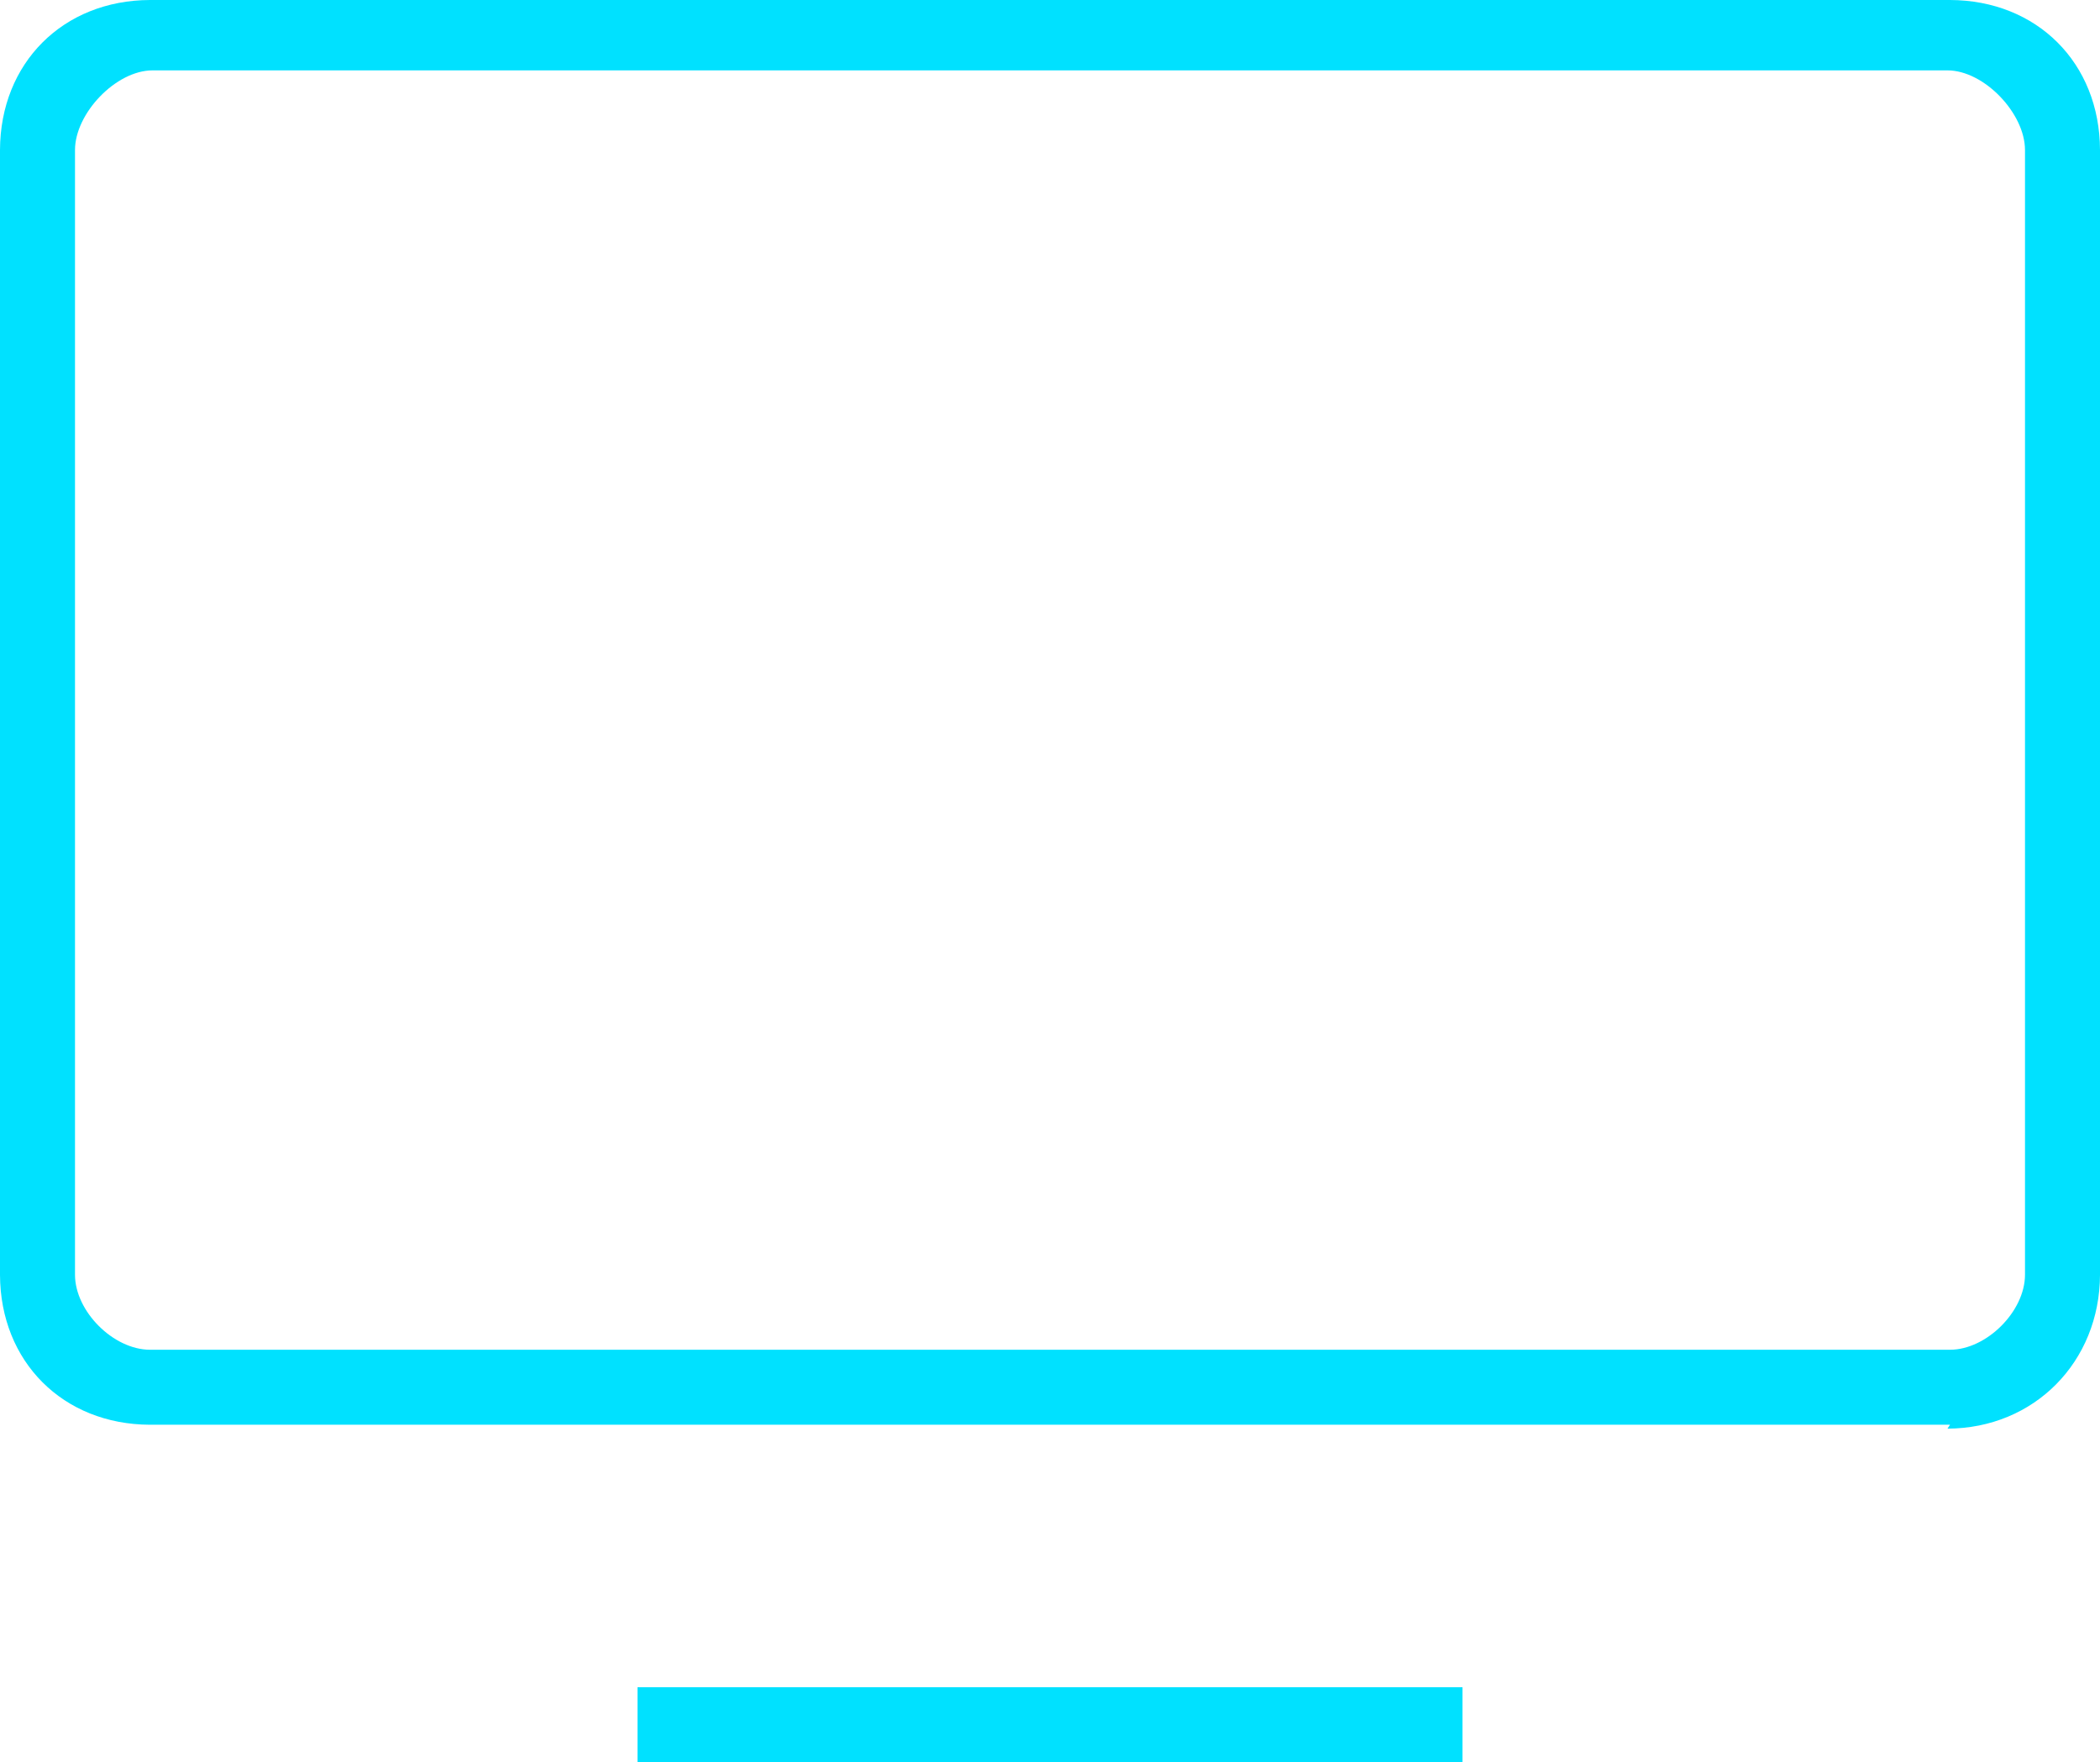 <svg 
 xmlns="http://www.w3.org/2000/svg"
 xmlns:xlink="http://www.w3.org/1999/xlink"
 width="56px" height="47px">
<path fill-rule="evenodd"  fill="rgb(0, 225, 255)"
 d="M38.000,47.000 L17.000,47.000 L17.000,45.000 L39.000,45.000 L39.000,47.000 L39.000,47.000 L38.000,47.000 ZM52.000,38.000 L4.000,38.000 C1.681,37.993 0.007,36.319 -0.000,34.000 L-0.000,4.000 C0.007,1.681 1.680,0.007 4.000,-0.000 L52.000,-0.000 C54.319,0.007 55.993,1.679 56.000,4.000 L56.000,34.000 C55.993,36.319 54.251,38.097 51.931,38.104 L51.933,38.104 L52.000,38.000 ZM4.066,1.877 C3.089,1.879 2.001,3.024 2.000,4.000 L2.000,34.000 C2.001,34.976 3.023,35.998 4.000,36.000 L52.000,36.000 C52.977,35.998 53.999,34.976 54.000,34.000 L54.000,4.000 C53.999,3.023 52.911,1.879 51.934,1.877 L4.067,1.877 L4.066,1.877 L4.066,1.877 Z"/>
</svg>